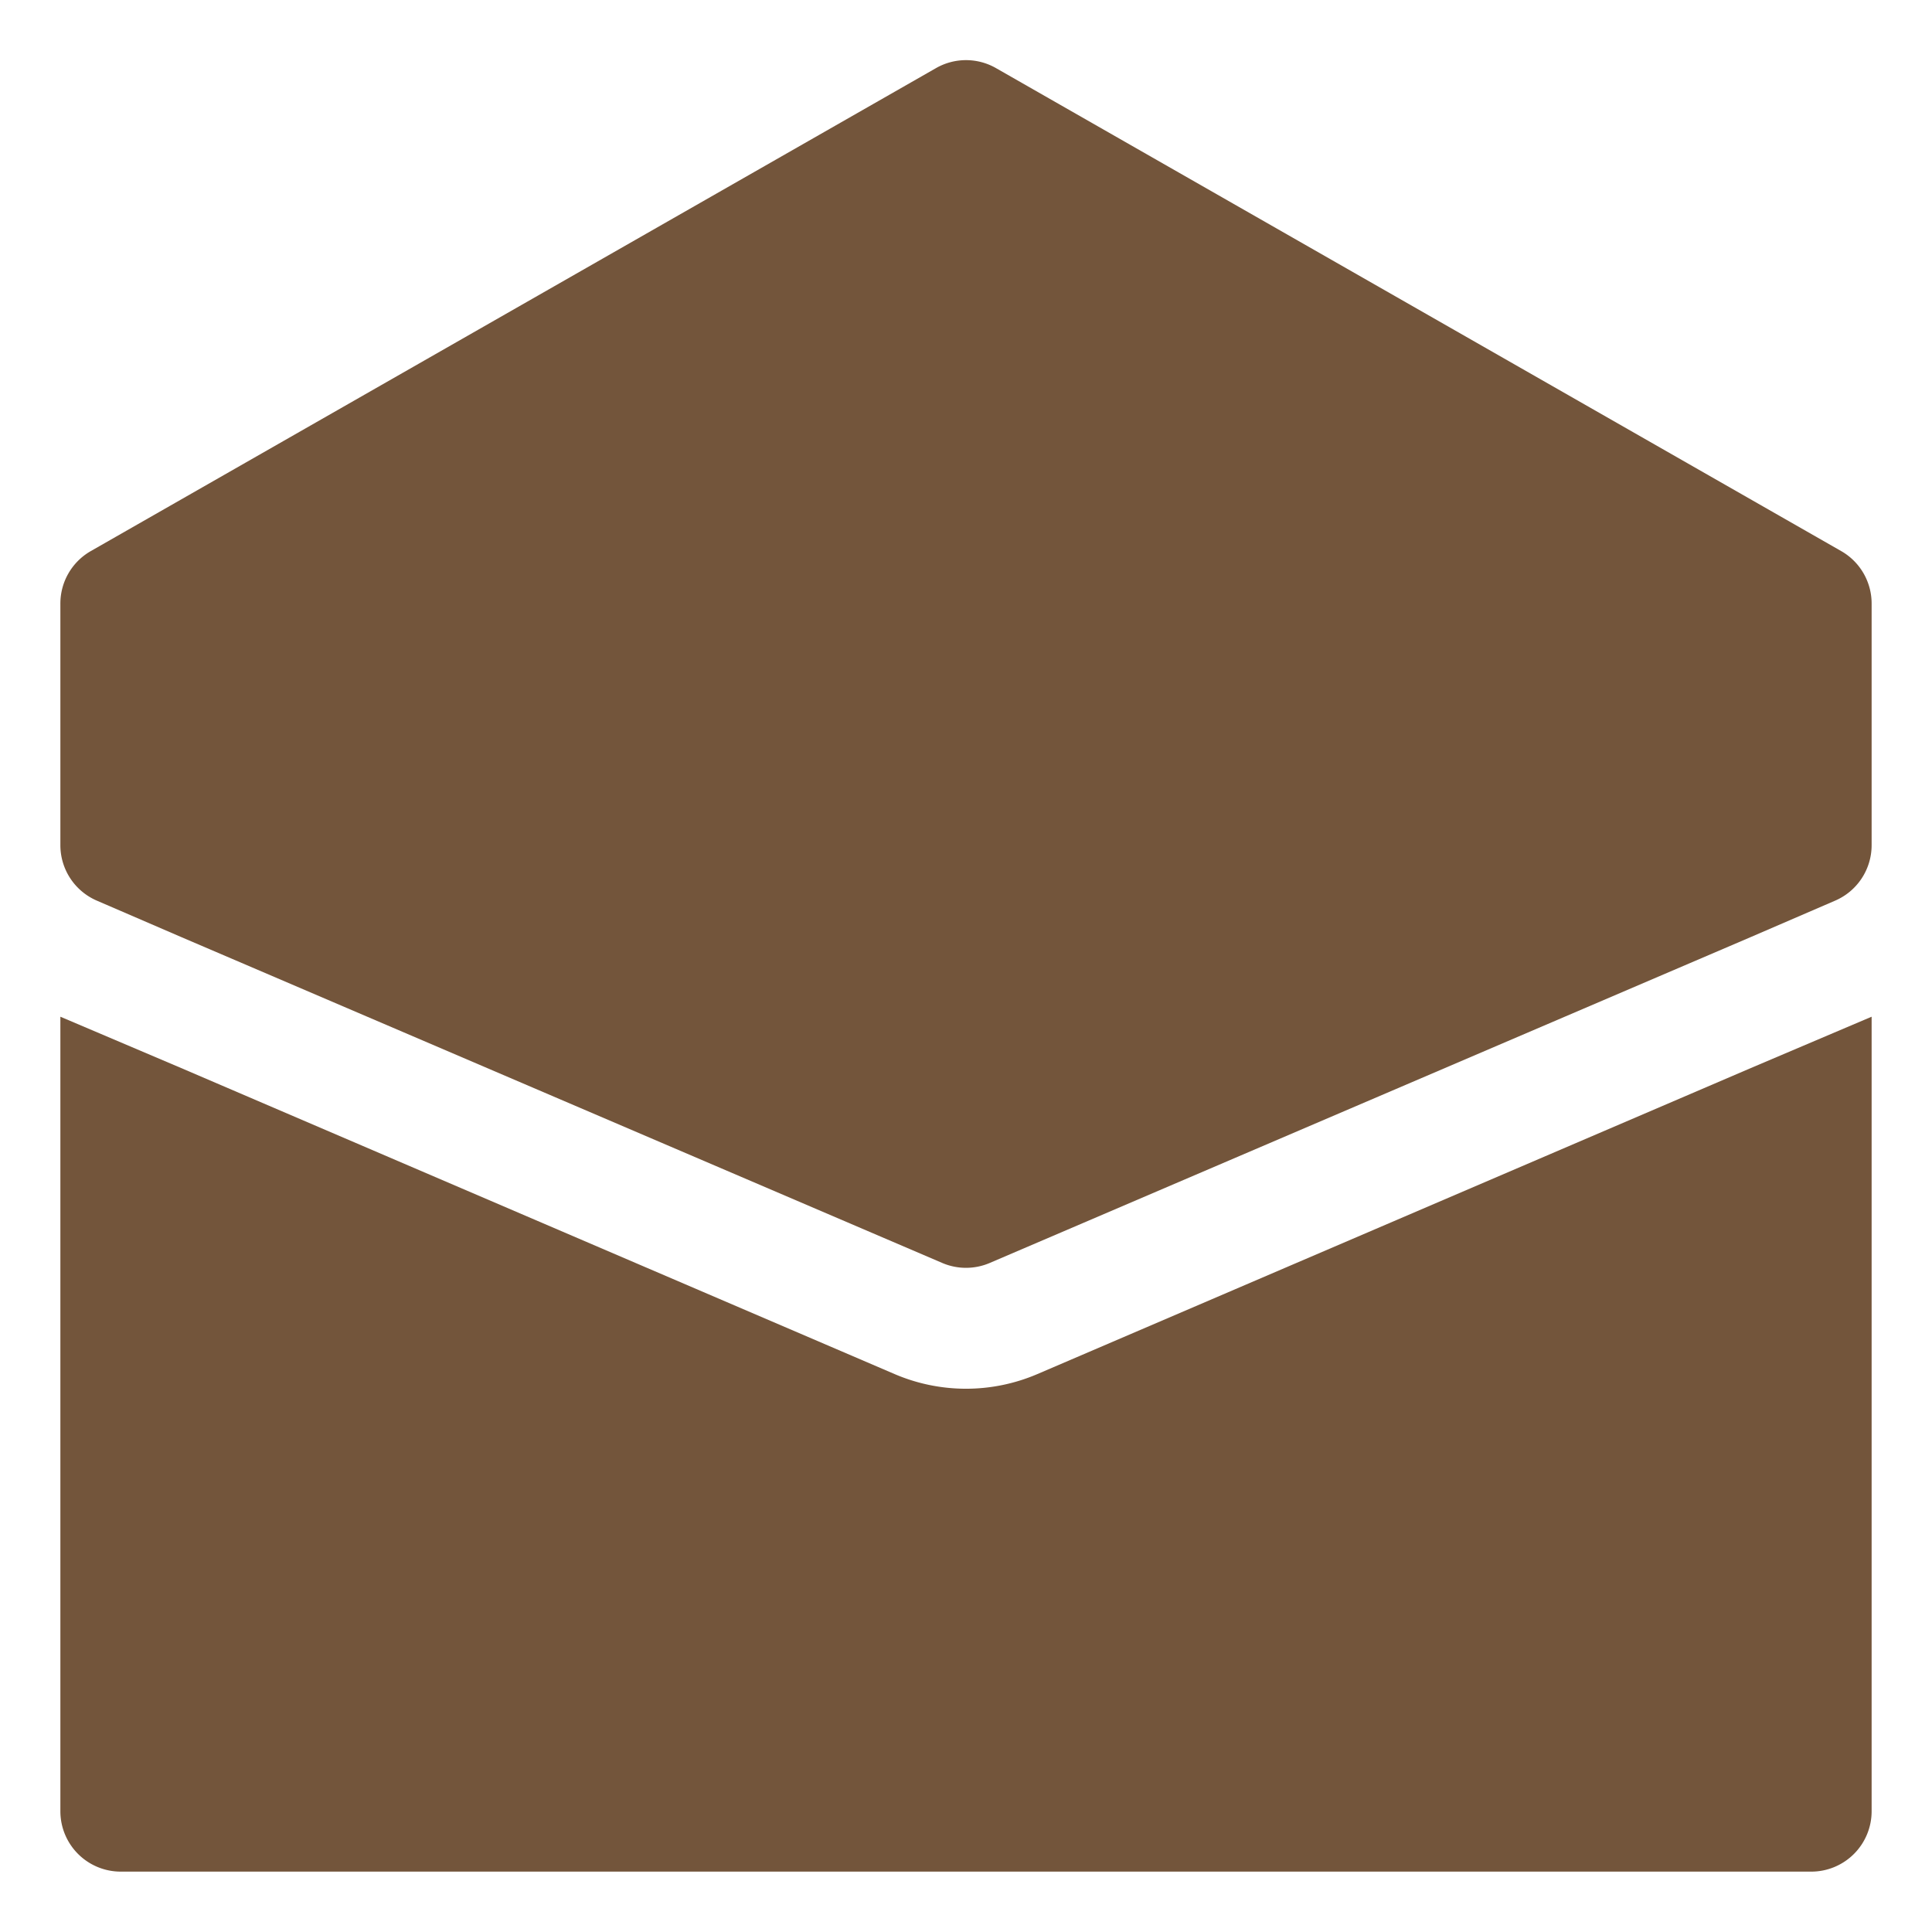 <svg height='100px' width='100px'  fill="#73553b" xmlns="http://www.w3.org/2000/svg" viewBox="0 0 32 32" x="0px" y="0px"><g data-name="72-atm card"><path d="M31,10v4a1,1,0,0,1-.61.92l-1.39.6-12.61,5.4a1,1,0,0,1-.78,0L3,15.52l-1.39-.6A1,1,0,0,1,1,14V10a1,1,0,0,1,.5-.87l14-8a1,1,0,0,1,1,0l14,8A1,1,0,0,1,31,10ZM17.18,22.76a3,3,0,0,1-2.36,0L3,17.69l-2-.85V30a1,1,0,0,0,1,1H30a1,1,0,0,0,1-1V16.84l-2,.85Z"></path></g></svg>